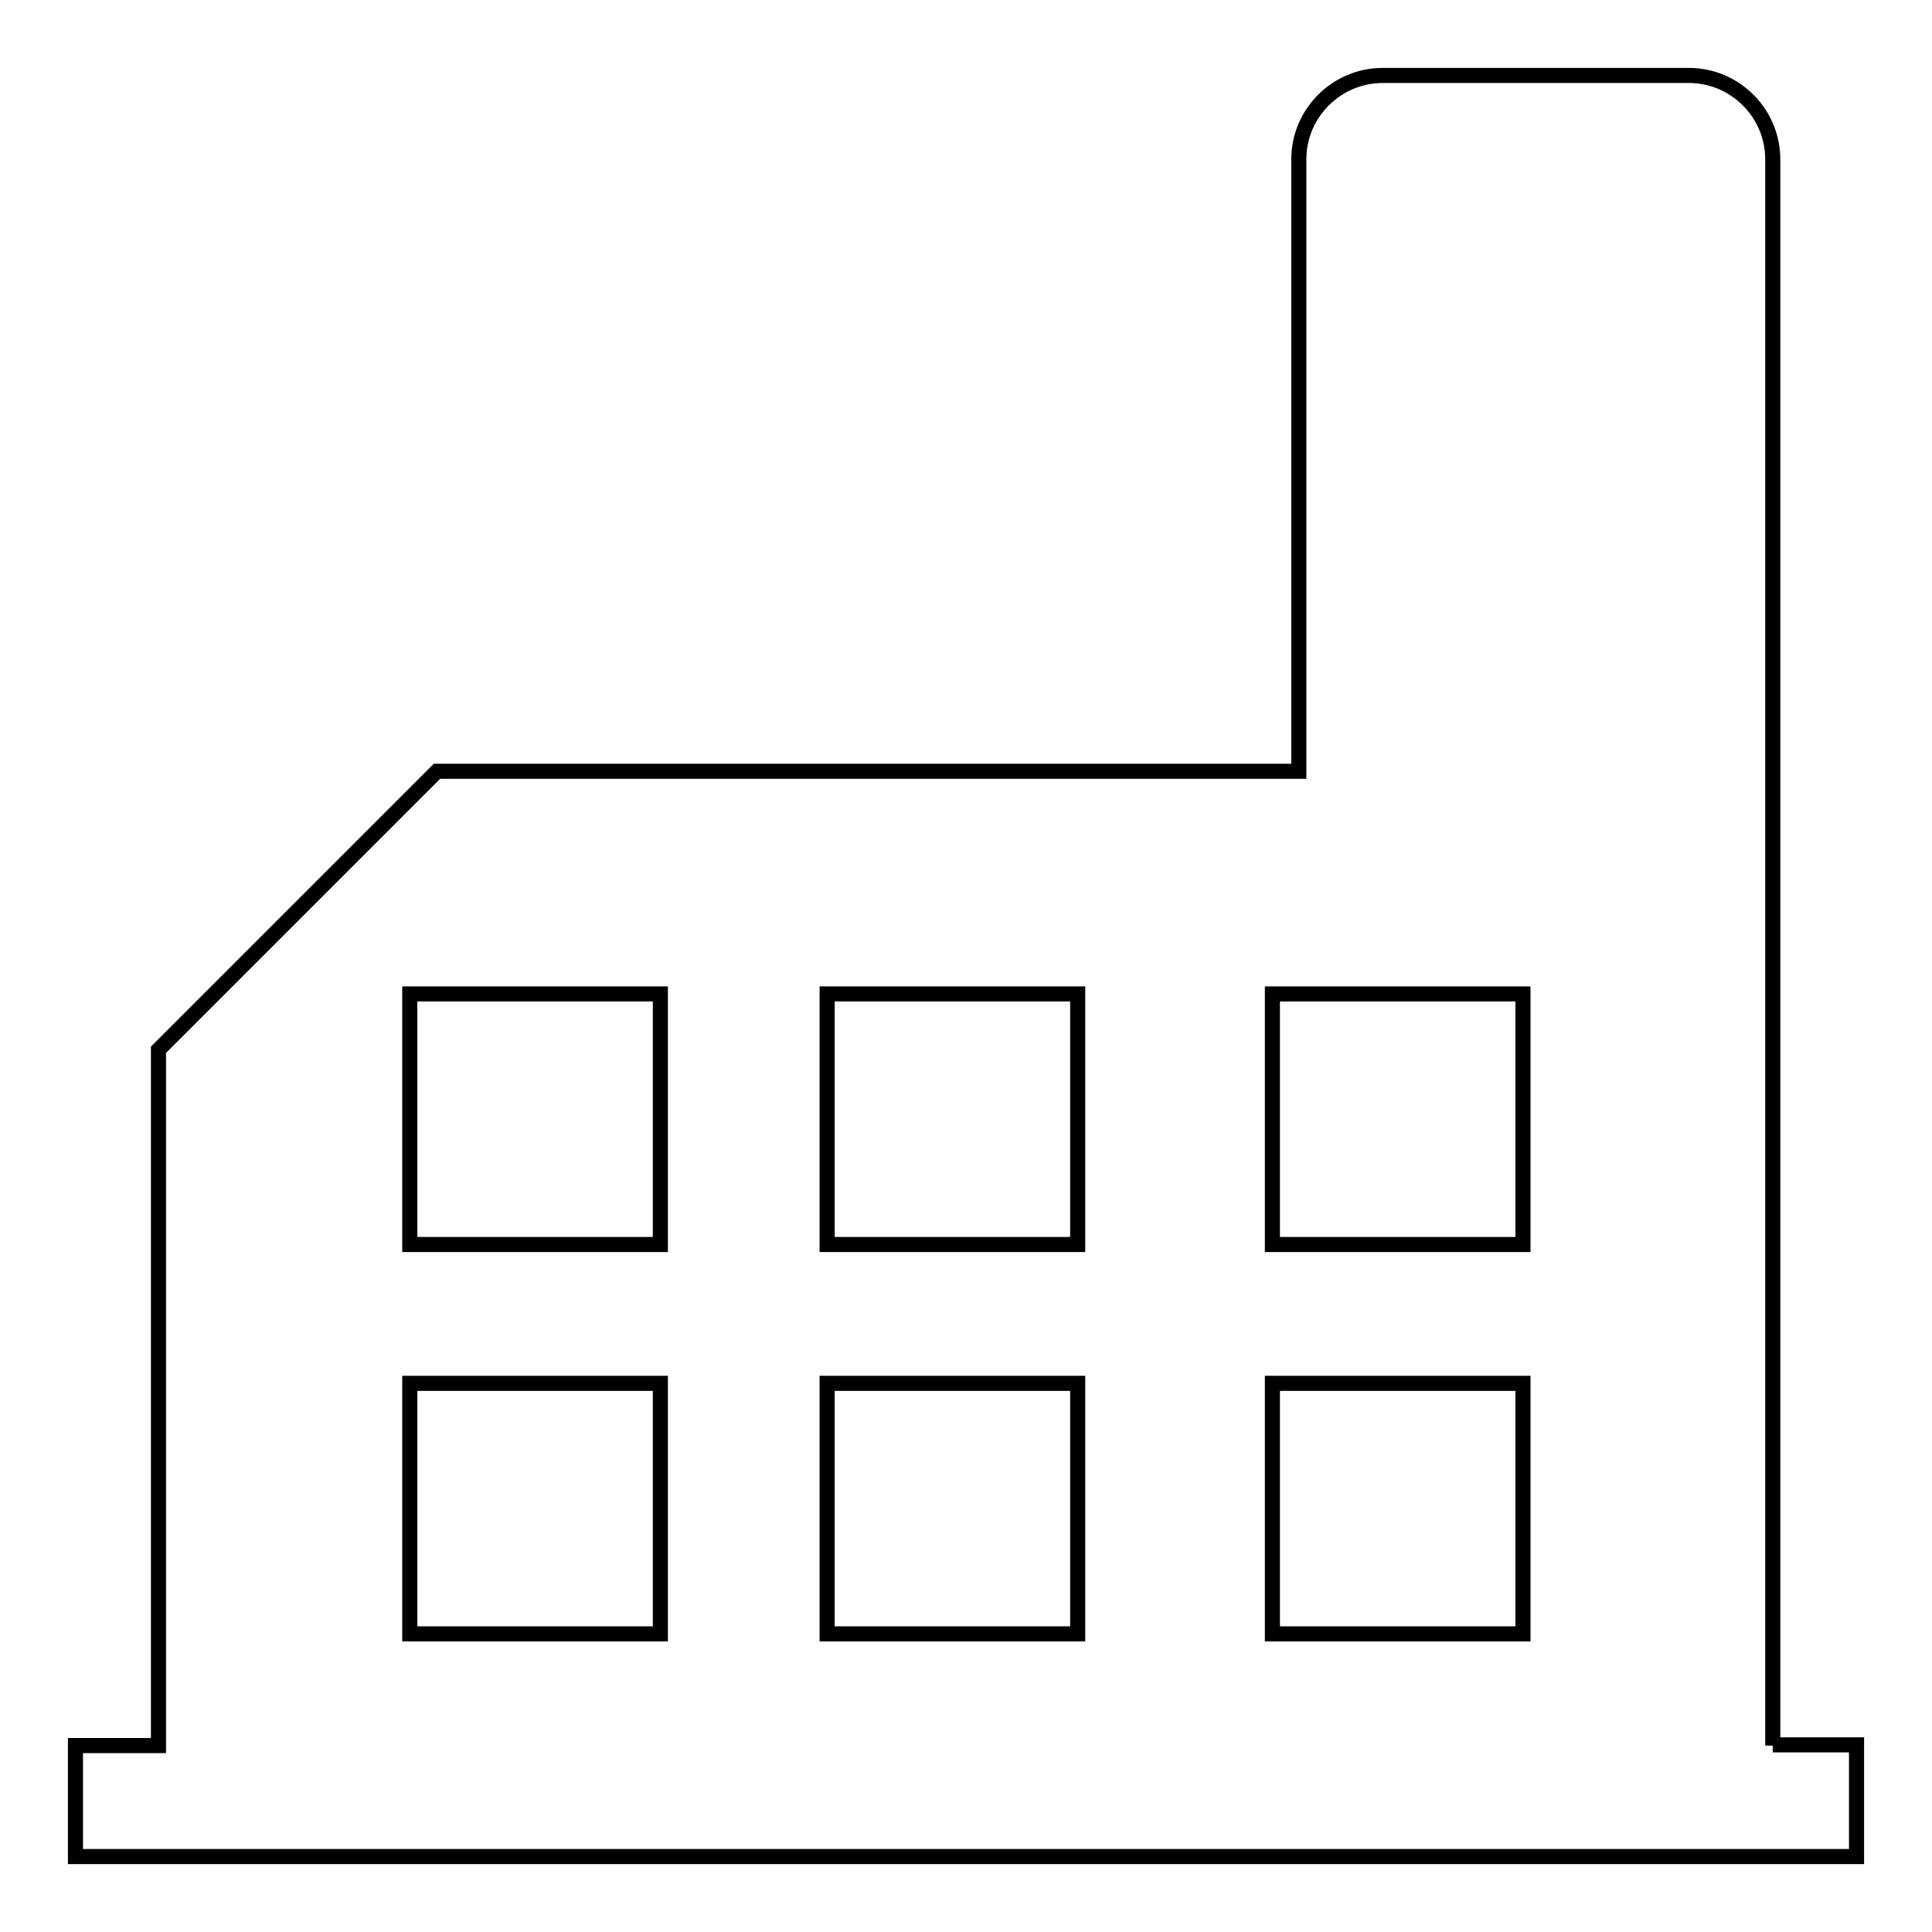 <?xml version="1.0" encoding="utf-8"?>
<!-- Svg Vector Icons : http://www.onlinewebfonts.com/icon -->
<!DOCTYPE svg PUBLIC "-//W3C//DTD SVG 1.1//EN" "http://www.w3.org/Graphics/SVG/1.1/DTD/svg11.dtd">
<svg version="1.1" xmlns="http://www.w3.org/2000/svg" xmlns:xlink="http://www.w3.org/1999/xlink" x="0px" y="0px" viewBox="0 0 256 256" enable-background="new 0 0 256 256" xml:space="preserve">
<g> <path stroke-width="2" fill-opacity="0" stroke="#000000"  d="M234.9,231.3V102.2V21.1c0-6.1-5-11.1-11.1-11.1h-40.6c-6.1,0-11.1,5-11.1,11.1v81.1H57.9l-36.9,36.9v92.2 H10V246h236v-14.8H234.9z M87.4,216.5H54.3v-33.2h33.2V216.5z M87.4,164.9H54.3v-33.2h33.2V164.9z M142.8,216.5h-33.2v-33.2h33.2 V216.5z M142.8,164.9h-33.2v-33.2h33.2V164.9z M201.8,216.5h-33.2v-33.2h33.2V216.5z M201.8,164.9h-33.2v-33.2h33.2V164.9z"/></g>
</svg>